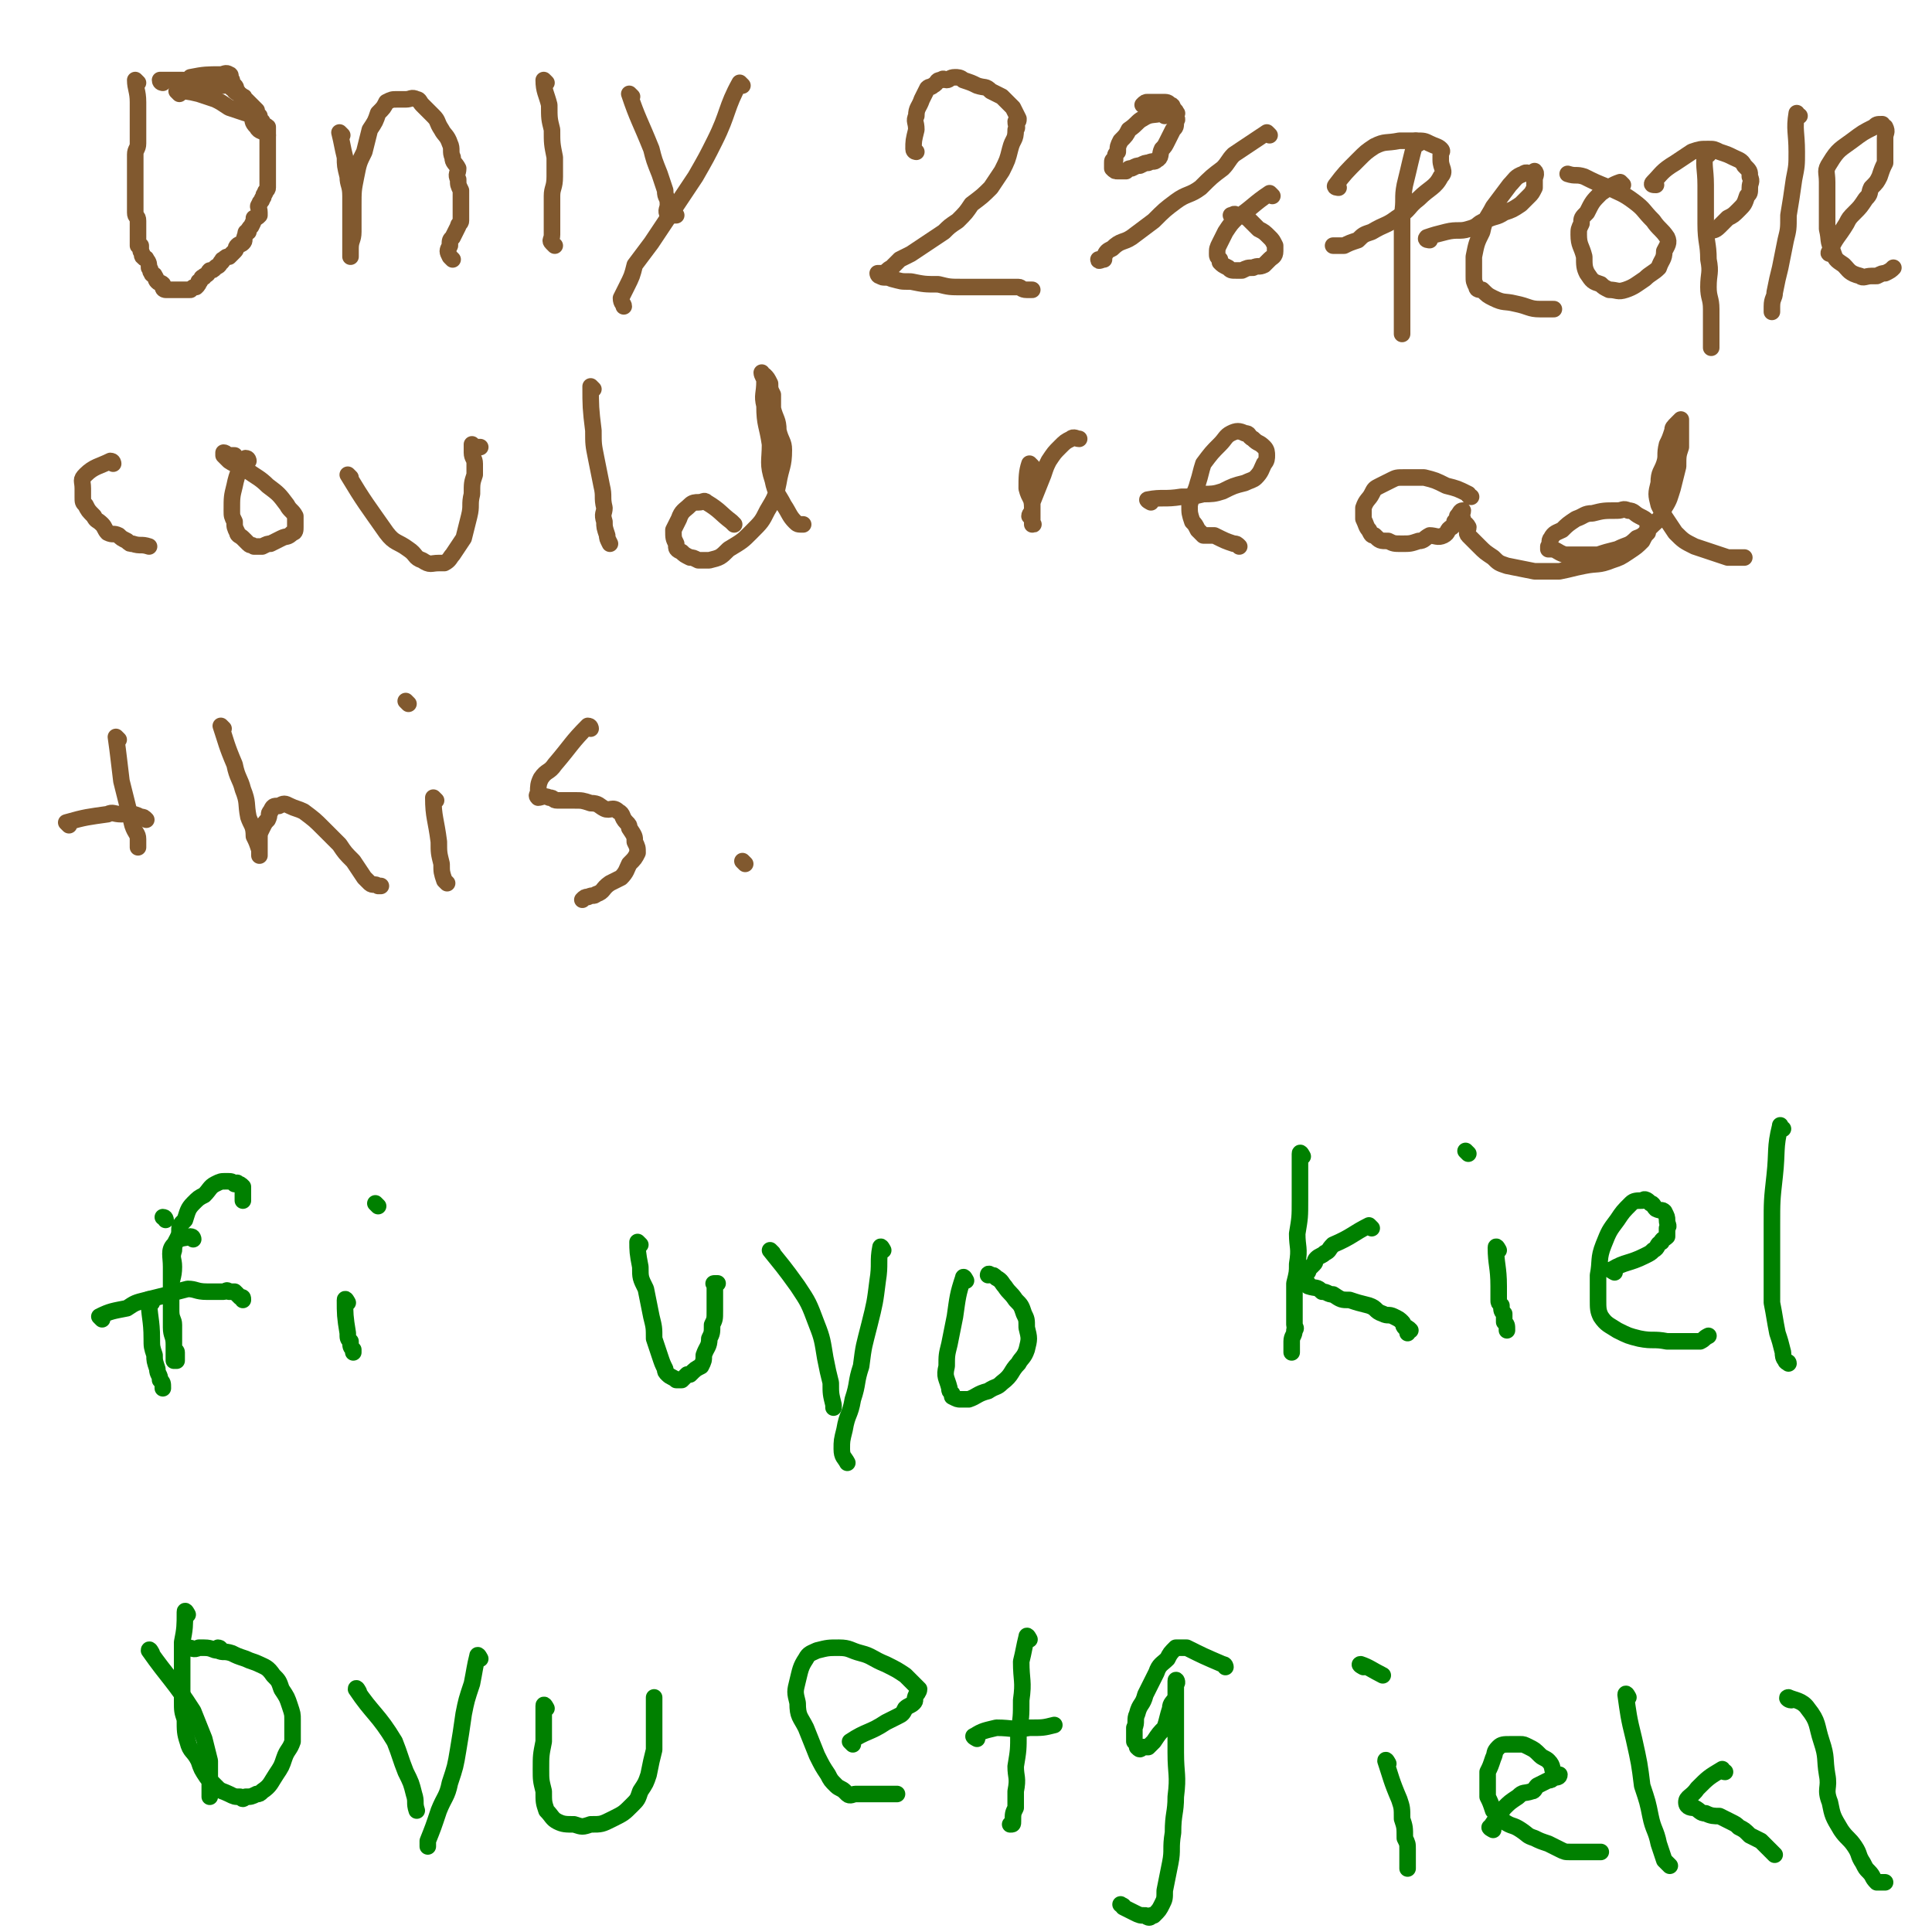 <svg viewBox='0 0 700 700' version='1.1' xmlns='http://www.w3.org/2000/svg' xmlns:xlink='http://www.w3.org/1999/xlink'><g fill='none' stroke='#81592F' stroke-width='6' stroke-linecap='round' stroke-linejoin='round'><path d='M50,30c0,0 -1,-1 -1,-1 0,3 1,4 1,8 0,2 0,2 0,5 0,2 0,2 0,5 0,2 0,2 0,5 0,2 -1,2 -1,4 0,1 0,1 0,3 0,1 0,1 0,3 0,1 0,1 0,2 0,2 0,2 0,3 0,2 0,2 0,3 0,1 0,1 0,2 0,1 0,1 0,2 0,2 0,2 0,3 0,2 1,1 1,3 0,1 0,1 0,3 0,1 0,1 0,1 0,1 0,1 0,3 0,1 0,1 0,2 0,0 1,0 1,0 0,1 0,1 0,2 1,1 0,2 1,2 0,1 1,0 1,1 1,1 1,2 1,3 1,1 0,1 1,2 0,1 1,0 1,1 1,1 0,1 1,2 1,1 1,0 2,1 0,0 0,1 0,1 0,1 1,1 1,1 1,0 1,0 1,0 1,0 1,0 1,0 1,0 1,0 1,0 0,0 0,0 1,0 1,0 1,0 2,0 1,0 1,0 2,0 0,0 0,0 1,0 1,-1 1,-1 2,-1 1,-1 1,-1 1,-2 1,0 0,0 1,-1 0,-1 1,0 1,-1 2,-1 1,-1 2,-2 1,0 1,0 2,-1 1,-1 1,0 2,-2 1,0 0,-1 1,-1 1,-1 1,-1 2,-1 1,-1 1,-1 2,-2 1,-1 0,-1 1,-2 1,-1 1,0 2,-1 1,-1 0,-1 1,-3 0,-1 0,-1 1,-1 0,-1 0,-1 1,-2 1,-2 1,-2 1,-3 1,0 1,0 2,-1 0,-1 0,-1 0,-1 0,-2 -1,-2 0,-3 0,-1 1,-1 1,-2 1,-1 0,-1 1,-2 0,-1 1,-1 1,-2 0,-2 0,-2 0,-3 0,-1 0,-1 0,-2 0,-1 0,-1 0,-1 0,-1 0,-1 0,-3 0,-1 0,-1 0,-2 0,-1 0,-1 0,-2 0,-1 0,-1 0,-2 0,-1 0,-1 0,-2 0,0 0,0 0,-1 0,-2 0,-2 0,-4 -1,-1 -2,0 -2,-2 -1,-1 -1,-1 -1,-2 -1,-1 -1,-1 -1,-2 -1,-1 -1,-1 -2,-2 -1,-1 -1,-1 -2,-2 -1,0 0,-1 -1,-1 -1,-1 -2,-1 -3,-2 0,0 0,-1 -1,-1 0,-1 0,-1 -2,-2 0,0 0,1 -1,1 -1,0 -1,0 -2,0 -1,-1 -1,-1 -2,-2 0,0 0,1 -1,1 -1,0 -1,0 -1,0 0,0 0,0 -1,0 0,0 0,0 -1,0 0,0 0,0 0,0 0,0 0,0 0,1 '/><path d='M70,29c0,0 -1,0 -1,-1 5,-1 6,-1 11,-1 1,0 2,-1 3,0 1,0 0,1 1,2 0,1 0,1 1,2 1,1 0,1 1,2 1,2 2,2 3,4 1,2 1,3 2,5 1,2 0,2 2,4 1,2 2,1 4,3 '/><path d='M65,34c0,0 -1,-1 -1,-1 3,0 4,0 8,1 3,1 3,1 6,2 2,1 2,1 5,3 3,1 3,1 6,2 '/><path d='M59,30c0,0 -1,0 -1,-1 3,0 4,0 8,0 3,0 3,1 7,2 2,0 2,0 4,0 '/><path d='M124,49c0,0 -1,-1 -1,-1 1,4 1,5 2,9 0,3 0,3 1,7 0,3 1,3 1,7 0,3 0,3 0,6 0,3 0,3 0,5 0,3 0,3 0,5 0,2 0,2 0,3 0,1 0,1 0,2 0,1 0,1 0,1 0,-1 0,-2 0,-3 0,-3 1,-3 1,-6 0,-4 0,-4 0,-9 0,-6 0,-6 1,-11 1,-5 1,-5 3,-9 1,-4 1,-4 2,-8 2,-3 2,-3 3,-6 2,-2 2,-2 3,-4 2,-1 2,-1 4,-1 1,0 2,0 3,0 2,0 2,-1 4,0 1,0 1,1 2,2 2,2 2,2 4,4 2,2 1,2 3,5 1,2 2,2 3,5 1,2 0,3 1,5 0,2 1,2 2,4 0,2 -1,2 0,4 0,2 0,2 1,4 0,2 0,2 0,3 0,2 0,2 0,4 0,2 0,2 0,4 0,1 -1,1 -1,2 -1,2 -1,2 -2,4 -1,1 -1,1 -1,3 -1,2 -1,2 0,4 0,0 0,0 1,1 0,0 0,0 0,0 '/><path d='M198,30c0,0 -1,-1 -1,-1 0,4 1,5 2,9 0,5 0,5 1,9 0,5 0,5 1,10 0,3 0,3 0,7 0,4 -1,4 -1,7 0,3 0,3 0,5 0,2 0,2 0,4 0,2 0,2 0,4 0,0 0,0 0,1 0,2 -1,2 0,3 0,0 0,0 1,1 '/><path d='M229,35c0,0 -1,-1 -1,-1 3,9 4,10 8,20 1,4 1,4 3,9 1,3 1,3 2,6 0,3 1,2 1,5 0,2 -1,2 0,4 0,0 1,0 2,0 0,0 0,0 1,0 '/><path d='M269,31c0,0 -1,-1 -1,-1 -5,9 -4,11 -9,21 -3,6 -3,6 -7,13 -4,6 -4,6 -8,12 -4,6 -4,6 -8,12 -3,4 -3,4 -6,8 -1,4 -1,4 -3,8 -1,2 -1,2 -2,4 0,2 1,2 1,3 '/><path d='M332,55c0,0 -1,0 -1,-1 0,-3 0,-3 1,-7 0,-3 -1,-3 0,-5 0,-3 1,-3 2,-6 1,-2 1,-2 2,-4 1,-1 1,0 2,-1 2,-1 1,-2 3,-2 1,-1 1,0 2,0 1,0 1,-1 3,-1 1,0 2,0 3,1 3,1 3,1 5,2 3,1 3,0 5,2 2,1 2,1 4,2 1,1 1,1 2,2 1,1 1,1 2,2 1,2 1,2 2,4 0,1 0,1 -1,1 0,2 1,2 0,3 0,4 -1,3 -2,7 -1,4 -1,4 -3,8 -2,3 -2,3 -4,6 -3,3 -3,3 -7,6 -2,3 -2,3 -5,6 -3,2 -3,2 -5,4 -3,2 -3,2 -6,4 -3,2 -3,2 -6,4 -2,1 -2,1 -4,2 -1,1 -1,1 -3,3 -2,1 -1,1 -3,2 -1,0 -1,0 -2,0 0,0 0,1 1,1 1,1 2,0 4,1 4,1 3,1 7,1 5,1 5,1 10,1 4,1 4,1 9,1 3,0 3,0 7,0 3,0 3,0 6,0 2,0 2,0 4,0 1,0 1,0 3,0 1,0 1,1 3,1 1,0 1,0 2,0 '/><path d='M422,42c0,0 0,-1 -1,-1 -3,1 -4,0 -7,2 -2,1 -2,2 -5,4 -1,2 -1,2 -3,4 -1,2 -1,2 -1,4 -1,1 -1,1 -1,3 -1,0 -1,0 -1,1 0,1 0,1 0,2 0,0 0,0 0,0 1,1 1,1 2,1 1,0 1,0 2,0 0,0 0,0 1,0 1,-1 1,-1 2,-1 2,-1 2,-1 3,-1 2,-1 2,-1 3,-1 2,-1 2,0 3,-1 2,-1 1,-2 2,-4 1,-1 1,-1 2,-3 1,-2 1,-2 2,-4 1,-1 1,-1 1,-3 1,-1 0,-1 0,-2 0,-1 1,-1 0,-1 0,-1 0,-1 -1,-1 0,-1 0,-2 -1,-2 -1,-1 -1,-1 -3,-1 -2,0 -2,0 -4,0 -1,0 -1,0 -1,0 -1,0 -1,0 -2,1 0,0 0,0 0,0 '/><path d='M460,49c0,0 -1,-1 -1,-1 -6,4 -6,4 -12,8 -2,2 -2,3 -4,5 -4,3 -4,3 -8,7 -4,3 -5,2 -9,5 -4,3 -4,3 -8,7 -4,3 -4,3 -8,6 -3,2 -4,1 -7,4 -2,1 -2,1 -3,3 -1,1 -2,1 -2,1 0,1 1,0 2,0 0,0 0,0 0,0 '/><path d='M461,71c0,0 -1,-1 -1,-1 -6,4 -6,5 -12,9 -2,2 -2,2 -4,5 -1,2 -1,2 -2,4 -1,2 -1,2 -1,4 0,1 0,1 1,2 0,1 0,1 0,1 1,1 1,1 3,2 1,1 1,1 3,1 1,0 1,0 2,0 2,-1 2,-1 4,-1 2,-1 2,0 4,-1 1,-1 1,-1 2,-2 1,-1 2,-1 2,-3 0,-1 0,-1 0,-2 -1,-2 -1,-2 -2,-3 -2,-2 -2,-2 -4,-3 -2,-2 -2,-2 -4,-4 -2,-1 -2,-1 -4,-1 -1,-1 -1,0 -2,0 '/><path d='M514,52c0,0 -1,-1 -1,-1 -2,7 -2,8 -4,16 -1,5 0,5 -1,11 0,6 0,6 0,12 0,5 0,5 0,11 0,4 0,4 0,8 0,2 0,2 0,5 0,2 0,2 0,4 0,1 0,1 0,2 0,0 0,0 0,1 '/><path d='M485,68c0,0 -2,0 -1,-1 3,-4 4,-5 8,-9 3,-3 3,-3 6,-5 4,-2 4,-1 9,-2 3,0 3,0 6,0 3,0 3,0 5,1 2,1 3,1 4,2 1,1 0,1 0,2 0,1 0,1 0,2 0,3 2,4 0,6 -2,4 -4,4 -8,8 -4,3 -3,4 -8,7 -4,3 -4,2 -9,5 -3,1 -3,1 -5,3 -3,1 -3,1 -5,2 -2,0 -2,0 -4,0 '/><path d='M518,87c0,0 -2,0 -1,-1 3,-1 3,-1 7,-2 4,-1 5,0 8,-1 4,-1 3,-2 6,-3 4,-2 4,-1 7,-3 3,-1 3,-1 6,-3 1,-1 1,-1 3,-3 1,-1 1,-1 2,-3 0,-1 0,-1 0,-3 0,-1 1,-2 0,-3 0,0 0,1 -1,1 -1,0 -2,-1 -3,0 -3,1 -3,2 -5,4 -3,4 -3,4 -6,8 -2,4 -3,4 -4,9 -2,4 -2,4 -3,9 0,3 0,3 0,7 0,2 0,2 1,4 0,1 1,1 2,1 2,2 2,2 4,3 4,2 4,1 8,2 5,1 5,2 9,2 3,0 3,0 5,0 '/><path d='M588,67c0,0 -1,-1 -1,-1 -3,1 -4,2 -7,4 -3,3 -3,3 -5,7 -2,2 -2,2 -2,4 -1,2 -1,2 -1,4 0,4 1,4 2,8 0,3 0,4 1,6 2,3 2,3 5,4 1,1 1,1 3,2 3,0 3,1 6,0 3,-1 4,-2 7,-4 2,-2 3,-2 5,-4 1,-3 2,-3 2,-6 1,-2 2,-3 1,-5 -2,-3 -3,-3 -5,-6 -4,-4 -3,-4 -7,-7 -4,-3 -5,-3 -9,-5 -5,-2 -5,-2 -9,-4 -3,-1 -3,0 -6,-1 '/><path d='M619,56c-1,0 -1,-1 -1,-1 -1,5 0,6 0,12 0,7 0,7 0,14 0,7 1,7 1,13 1,5 0,5 0,10 0,4 1,4 1,8 0,3 0,3 0,7 0,2 0,2 0,4 0,1 0,1 0,3 '/><path d='M600,67c-1,0 -2,0 -1,-1 3,-3 3,-4 8,-7 3,-2 3,-2 6,-4 3,-1 3,-1 6,-1 2,0 2,0 4,1 3,1 3,1 5,2 2,1 3,1 4,3 2,2 2,2 2,4 1,2 0,2 0,4 0,2 0,2 -1,3 -1,3 -1,3 -3,5 -2,2 -2,2 -4,3 -2,2 -2,2 -3,3 -2,2 -2,1 -4,2 '/><path d='M652,42c-1,0 -1,-1 -1,-1 -1,6 0,7 0,14 0,5 0,5 -1,10 -1,7 -1,7 -2,13 0,5 0,5 -1,9 -1,5 -1,5 -2,10 -1,4 -1,4 -2,9 0,2 -1,2 -1,5 0,1 0,1 0,2 '/><path d='M664,92c-1,0 -2,0 -1,-1 2,-5 3,-5 6,-10 1,-2 1,-2 3,-4 2,-2 2,-2 4,-5 2,-2 1,-2 2,-4 2,-2 2,-2 3,-4 1,-3 1,-3 2,-5 0,-3 0,-3 0,-6 0,-2 0,-2 0,-3 0,-2 1,-2 0,-4 0,0 -1,0 -1,-1 -2,0 -2,0 -3,1 -4,2 -4,2 -8,5 -4,3 -5,3 -8,8 -2,3 -1,3 -1,7 0,4 0,4 0,9 0,4 0,4 0,8 1,4 0,4 2,8 1,3 1,3 4,5 2,2 2,3 6,4 1,1 2,0 4,0 1,0 1,0 2,0 2,-1 2,-1 3,-1 2,-1 2,-1 3,-2 0,0 0,0 0,0 '/><path d='M41,168c0,0 0,-1 -1,-1 -4,2 -6,2 -9,5 -2,2 -1,2 -1,5 0,1 0,1 0,3 0,2 0,2 1,3 1,2 1,2 3,4 1,2 1,1 3,3 1,1 1,2 2,3 2,1 2,0 4,1 1,1 1,1 3,2 1,1 1,1 2,1 3,1 3,0 6,1 '/><path d='M90,167c0,0 0,-1 -1,-1 -2,4 -3,5 -4,10 -1,4 -1,4 -1,9 0,2 0,2 1,4 0,2 0,2 1,4 0,1 1,1 2,2 1,1 1,1 2,2 1,1 1,0 2,1 1,0 1,0 3,0 2,-1 2,-1 3,-1 2,-1 2,-1 4,-2 2,-1 2,0 4,-2 1,0 1,-1 1,-2 0,-1 0,-1 0,-2 0,-1 0,-2 0,-2 -1,-2 -2,-2 -3,-4 -3,-4 -3,-4 -7,-7 -3,-3 -4,-3 -8,-6 -3,-2 -3,-1 -6,-3 -1,-1 -1,-1 -2,-2 0,0 0,-1 0,-1 1,0 1,1 2,1 1,0 1,0 2,0 '/><path d='M127,173c0,0 -1,-1 -1,-1 6,10 7,11 14,21 3,4 4,3 8,6 3,2 2,3 5,4 3,2 3,1 6,1 1,0 1,0 2,0 2,-1 2,-2 3,-3 2,-3 2,-3 4,-6 1,-4 1,-4 2,-8 1,-4 0,-4 1,-8 0,-4 0,-4 1,-7 0,-2 0,-2 0,-4 0,-2 -1,-2 -1,-4 0,-1 0,-1 0,-2 0,0 0,-1 0,-1 0,0 0,1 1,1 1,0 1,0 2,0 '/><path d='M215,141c0,0 -1,-1 -1,-1 0,7 0,8 1,16 0,5 0,5 1,10 1,5 1,5 2,10 1,4 0,4 1,8 0,2 -1,2 0,5 0,2 0,2 1,5 0,1 0,1 1,3 0,0 0,0 0,0 '/><path d='M266,190c0,0 0,0 -1,-1 -4,-3 -4,-4 -9,-7 -1,-1 -1,0 -3,0 -1,0 -2,0 -3,1 -2,2 -3,2 -4,5 -1,2 -1,2 -2,4 0,3 0,3 1,5 0,2 0,2 2,3 1,1 1,1 3,2 1,0 1,0 3,1 2,0 3,0 4,0 4,-1 4,-1 7,-4 5,-3 5,-3 8,-6 4,-4 4,-4 6,-8 3,-5 3,-5 4,-10 1,-6 2,-6 2,-12 0,-3 -1,-3 -2,-7 0,-4 -1,-4 -2,-8 0,-2 0,-2 0,-5 -1,-2 -1,-2 -1,-4 -1,-2 -1,-2 -2,-3 -1,0 -1,-1 -1,-1 0,1 1,2 1,3 0,5 -1,5 0,9 0,7 1,7 2,14 0,6 -1,7 1,13 1,5 2,5 4,9 2,3 2,4 4,6 1,1 1,1 3,1 '/><path d='M374,169c0,0 -1,-1 -1,-1 -1,3 -1,5 -1,9 1,4 2,3 2,7 0,2 -1,2 -1,3 1,1 1,1 1,2 0,0 0,1 0,1 1,0 0,0 0,-1 0,-3 0,-4 0,-7 2,-5 2,-5 4,-10 1,-3 1,-3 2,-5 2,-3 2,-3 4,-5 2,-2 2,-2 4,-3 1,-1 2,0 3,0 0,0 0,0 0,0 '/><path d='M417,182c0,0 -2,-1 -1,-1 5,-1 6,0 12,-1 4,0 4,0 8,-1 3,0 4,0 7,-1 4,-2 4,-2 8,-3 2,-1 3,-1 4,-2 2,-2 2,-3 3,-5 1,-1 1,-2 1,-3 0,-1 0,-2 -1,-3 -2,-2 -2,-1 -4,-3 -2,-1 -1,-2 -3,-2 -2,-1 -3,-1 -5,0 -2,1 -2,2 -4,4 -3,3 -3,3 -6,7 -1,3 -1,4 -2,7 -1,4 -2,4 -3,8 0,3 0,3 1,6 1,1 1,1 2,3 1,1 1,1 2,2 2,0 2,0 4,0 4,2 4,2 7,3 1,0 1,0 2,1 '/><path d='M533,180c0,0 -1,0 -1,-1 -4,-2 -4,-2 -8,-3 -4,-2 -4,-2 -8,-3 -3,0 -3,0 -7,0 -3,0 -3,0 -5,1 -2,1 -2,1 -4,2 -2,1 -2,1 -3,3 -1,2 -2,2 -3,5 0,2 0,2 0,4 1,2 1,3 2,4 1,2 1,2 2,2 2,2 2,2 5,2 2,1 2,1 5,1 3,0 3,0 6,-1 2,0 2,-1 4,-2 2,0 3,1 5,0 2,-1 1,-2 3,-3 1,-1 1,-1 1,-2 1,-1 1,-1 1,-2 1,-1 1,-2 2,-2 0,1 -1,2 0,3 0,2 1,1 2,3 0,1 -1,2 0,3 2,2 2,2 4,4 2,2 2,2 5,4 2,2 2,2 5,3 5,1 5,1 10,2 5,0 5,0 9,0 5,-1 4,-1 9,-2 5,-1 5,0 10,-2 3,-1 3,-1 6,-3 3,-2 3,-2 5,-4 1,-2 1,-2 2,-3 0,-2 0,-2 0,-4 0,0 0,0 0,0 -1,-1 -1,-1 -3,-2 -2,-1 -2,-2 -4,-2 -2,-1 -2,0 -4,0 -5,0 -5,0 -9,1 -3,0 -3,1 -6,2 -3,2 -3,2 -5,4 -2,1 -3,1 -4,3 -1,1 0,2 -1,3 0,1 0,1 0,1 0,0 1,0 1,0 2,0 2,1 5,2 2,0 2,0 4,0 4,0 4,0 8,0 3,-1 3,-1 7,-2 4,-2 4,-1 7,-4 3,-1 3,-2 5,-4 3,-3 4,-3 5,-7 2,-3 2,-4 3,-7 1,-4 1,-4 2,-8 0,-4 0,-4 1,-7 0,-2 0,-2 0,-5 0,-1 0,-1 0,-3 0,-1 0,-1 0,-2 0,0 0,0 0,0 -1,1 -1,1 -1,1 -2,2 -2,2 -2,3 -1,3 -1,3 -2,5 -1,4 0,4 -1,7 -1,3 -2,3 -2,7 -1,4 -1,4 0,8 1,2 1,2 2,4 2,3 2,3 4,6 3,3 3,3 7,5 3,1 3,1 6,2 3,1 3,1 6,2 3,0 3,0 5,0 1,0 1,0 1,0 '/><path d='M43,268c0,0 -1,-1 -1,-1 1,7 1,8 2,16 1,4 1,4 2,8 1,4 1,4 2,8 1,3 2,3 2,5 0,2 0,2 0,3 '/><path d='M25,299c0,0 -1,-1 -1,-1 7,-2 8,-2 15,-3 2,-1 2,0 5,0 2,0 2,-1 3,0 2,0 2,0 4,1 1,0 1,0 2,1 '/><path d='M81,264c0,0 -1,-1 -1,-1 2,6 2,7 5,14 1,5 2,5 3,9 2,5 1,5 2,10 1,3 2,3 2,7 1,2 1,2 2,5 0,1 0,2 0,2 0,-2 0,-3 0,-6 0,-2 0,-2 1,-4 1,-2 1,-2 2,-3 1,-2 0,-2 1,-3 1,-2 1,-2 3,-2 2,-1 2,-1 4,0 2,1 3,1 5,2 4,3 4,3 7,6 3,3 3,3 6,6 2,3 2,3 5,6 2,3 2,3 4,6 1,1 1,1 2,2 1,1 2,0 3,1 0,0 0,0 1,0 '/><path d='M158,290c0,0 -1,-1 -1,-1 0,7 1,8 2,16 0,4 0,4 1,8 0,3 0,3 1,6 0,0 0,0 1,1 '/><path d='M148,255c0,0 -1,-1 -1,-1 '/><path d='M214,264c0,0 0,-1 -1,-1 -6,6 -6,7 -12,14 -2,3 -3,2 -5,5 -1,2 -1,3 -1,5 0,1 -1,1 0,2 1,0 2,-1 4,0 2,0 1,1 3,1 3,0 3,0 6,0 3,0 3,0 6,1 3,0 3,1 5,2 2,1 3,-1 5,1 2,1 1,2 3,4 1,1 1,1 1,2 2,3 2,3 2,5 1,2 1,2 1,4 -1,2 -1,2 -3,4 -1,2 -1,3 -3,5 -2,1 -2,1 -4,2 -3,2 -2,3 -5,4 -1,1 -1,0 -3,1 -1,0 -1,0 -2,1 '/><path d='M270,313c0,0 -1,-1 -1,-1 '/></g>
<g fill='none' stroke='#008000' stroke-width='6' stroke-linecap='round' stroke-linejoin='round'><path d='M55,472c0,0 -1,-2 -1,-1 0,6 1,7 1,14 0,3 0,3 1,6 0,2 0,2 1,5 0,2 1,2 1,4 1,1 1,1 1,3 '/><path d='M60,442c0,0 0,-1 -1,-1 '/><path d='M70,449c0,0 0,-1 -1,-1 -3,1 -4,0 -6,3 -2,2 -1,4 -1,8 0,2 0,2 0,4 0,2 0,2 0,4 0,3 0,3 0,5 0,2 0,2 0,3 0,3 1,3 1,5 0,1 0,1 0,3 0,2 0,2 0,4 0,1 0,1 0,1 0,2 1,1 1,2 0,1 0,1 0,2 0,1 0,1 0,1 0,0 -1,0 -1,0 0,-1 0,-2 0,-3 0,-1 0,-1 0,-3 0,-3 -1,-3 -1,-6 0,-3 0,-3 0,-5 0,-4 0,-4 0,-9 0,-4 1,-4 1,-8 0,-3 -1,-3 0,-6 0,-3 1,-3 2,-6 0,-3 0,-3 2,-5 1,-3 1,-4 3,-6 2,-2 2,-2 4,-3 2,-2 2,-3 4,-4 2,-1 2,-1 4,-1 2,0 2,0 3,1 1,0 1,-1 1,0 1,0 1,0 2,1 0,2 0,2 0,4 0,0 0,0 0,1 '/><path d='M37,478c0,0 -1,-1 -1,-1 4,-2 5,-2 10,-3 3,-2 3,-2 7,-3 4,-1 4,-1 8,-2 3,-1 3,-1 7,-2 3,0 3,1 7,1 3,0 3,0 6,0 1,0 1,-1 2,0 1,0 1,0 2,0 1,1 1,1 2,2 1,0 1,0 1,1 '/><path d='M126,472c0,0 -1,-2 -1,-1 0,5 0,6 1,12 0,2 0,2 1,3 0,2 0,2 1,3 0,0 0,0 0,1 '/><path d='M137,437c0,0 -1,-1 -1,-1 '/><path d='M232,451c0,0 -1,-1 -1,-1 0,3 0,4 1,9 0,4 0,4 2,8 1,5 1,5 2,10 1,4 1,4 1,8 1,3 1,3 2,6 1,3 1,3 2,5 0,1 0,1 1,2 1,1 2,1 3,2 1,0 1,0 2,0 1,-1 1,-1 2,-2 0,0 0,0 1,0 2,-2 2,-2 4,-3 1,-2 1,-2 1,-4 1,-3 2,-3 2,-6 1,-2 1,-2 1,-5 1,-2 1,-2 1,-5 0,-2 0,-2 0,-4 0,-2 0,-2 0,-3 0,-1 0,-1 0,-2 0,-1 -1,-1 0,-1 0,0 0,0 1,0 '/><path d='M280,454c0,0 -1,-1 -1,-1 4,5 5,6 10,13 4,6 4,6 7,14 2,5 2,6 3,12 1,5 1,5 2,9 0,4 0,4 1,8 0,0 0,0 0,1 '/><path d='M320,453c0,0 -1,-2 -1,-1 -1,5 0,6 -1,12 -1,8 -1,8 -3,16 -2,8 -2,7 -3,15 -2,6 -1,6 -3,12 -1,6 -2,5 -3,11 -1,4 -1,4 -1,7 0,3 1,3 2,5 '/><path d='M350,464c0,0 -1,-2 -1,-1 -2,6 -2,7 -3,14 -1,5 -1,5 -2,10 -1,4 -1,4 -1,8 -1,4 0,4 1,8 0,1 0,1 1,2 0,1 0,1 0,1 2,1 2,1 3,1 2,0 2,0 3,0 3,-1 3,-2 7,-3 3,-2 3,-1 5,-3 4,-3 3,-4 6,-7 1,-2 2,-2 3,-5 1,-4 1,-4 0,-8 0,-3 0,-3 -1,-5 -1,-3 -1,-3 -3,-5 -2,-3 -2,-2 -4,-5 -1,-1 -1,-2 -3,-3 -1,-1 -1,-1 -2,-1 -1,-1 -1,0 -1,0 '/><path d='M472,419c0,0 -1,-2 -1,-1 0,8 0,9 0,17 0,6 0,6 -1,12 0,5 1,5 0,11 0,3 0,3 -1,7 0,4 0,4 0,7 0,3 0,3 0,6 0,1 0,1 0,2 0,1 1,1 0,2 0,2 -1,2 -1,4 0,2 0,2 0,4 '/><path d='M497,445c0,0 -1,-1 -1,-1 -6,3 -6,4 -13,7 -2,2 -1,2 -3,3 -1,1 -2,1 -3,2 -1,1 0,1 -1,2 -1,1 -1,1 -2,2 0,1 0,1 -1,1 0,0 0,1 0,1 0,1 0,1 0,1 0,1 0,1 0,1 1,1 1,1 1,2 3,1 3,0 5,2 2,0 2,1 4,1 3,2 3,2 6,2 3,1 3,1 7,2 3,1 2,2 5,3 2,1 2,0 4,1 2,1 2,1 3,2 1,1 0,1 1,2 1,0 1,0 2,1 0,0 -1,0 -1,1 '/><path d='M543,453c0,0 -1,-2 -1,-1 0,6 1,7 1,14 0,2 0,2 0,5 0,1 0,1 1,2 0,2 0,2 1,3 0,2 0,2 0,3 1,1 1,1 1,3 '/><path d='M532,418c0,0 -1,-1 -1,-1 '/><path d='M585,461c0,0 -2,-1 -1,-1 5,-3 6,-2 12,-5 2,-1 2,-1 3,-2 2,-1 1,-2 3,-3 0,-1 1,-1 2,-2 0,-1 0,-1 0,-3 1,-1 0,-1 0,-3 0,-1 0,-1 -1,-3 -1,-1 -1,0 -3,-1 -1,-1 -1,-2 -2,-2 -1,-1 -2,-2 -3,-1 -2,0 -3,0 -4,1 -3,3 -3,3 -5,6 -3,4 -3,4 -5,9 -2,5 -1,6 -2,11 0,4 0,4 0,9 0,3 0,4 1,6 2,3 3,3 6,5 4,2 4,2 8,3 5,1 5,0 10,1 3,0 3,0 6,0 3,0 3,0 6,0 2,-1 1,-1 3,-2 '/><path d='M646,409c-1,0 -1,-2 -1,-1 -2,8 -1,9 -2,18 -1,9 -1,9 -1,18 0,8 0,8 0,16 0,6 0,6 0,12 1,5 1,6 2,11 1,3 1,3 2,7 0,1 0,2 1,3 0,1 1,0 1,1 '/><path d='M80,598c0,0 0,-1 -1,-1 '/><path d='M55,599c0,0 -1,-2 -1,-1 7,10 9,11 16,22 2,5 2,5 4,10 1,4 1,4 2,8 0,5 0,5 0,9 0,2 0,2 0,4 '/><path d='M68,585c0,0 -1,-2 -1,-1 0,5 0,6 -1,11 0,4 0,4 0,8 0,4 0,4 0,7 0,3 0,3 0,6 0,4 0,4 1,7 0,4 0,5 1,8 1,4 2,3 4,7 1,3 1,3 3,6 2,2 2,2 4,4 1,1 2,1 4,2 2,1 2,1 4,1 1,1 1,1 2,0 2,0 2,0 4,-1 1,0 1,0 2,-1 3,-2 3,-3 5,-6 2,-3 2,-3 3,-6 1,-3 2,-3 3,-6 0,-4 0,-4 0,-8 0,-2 0,-2 -1,-5 -1,-3 -1,-3 -3,-6 -1,-3 -1,-3 -3,-5 -2,-3 -3,-3 -5,-4 -2,-1 -3,-1 -5,-2 -3,-1 -3,-1 -5,-2 -3,-1 -3,0 -5,-1 -2,0 -2,-1 -5,-1 -1,0 -1,0 -2,0 -2,1 -2,0 -4,0 -1,1 -1,1 -1,1 -1,1 -1,1 -1,2 0,0 0,0 0,0 '/><path d='M130,613c0,0 -1,-2 -1,-1 6,9 8,9 14,19 2,5 2,6 4,11 2,4 2,4 3,8 1,3 0,3 1,6 '/><path d='M174,601c0,0 -1,-2 -1,-1 -1,4 -1,5 -2,10 -2,6 -2,6 -3,11 -1,7 -1,7 -2,13 -1,6 -1,6 -3,12 -1,5 -2,5 -4,10 -2,6 -2,6 -4,11 0,1 0,1 0,2 '/><path d='M198,619c0,0 -1,-2 -1,-1 0,5 0,6 0,13 -1,5 -1,5 -1,10 0,4 0,4 1,8 0,4 0,4 1,7 2,2 2,3 4,4 2,1 3,1 6,1 3,1 3,1 6,0 4,0 4,0 8,-2 4,-2 4,-2 7,-5 2,-2 2,-2 3,-5 2,-3 2,-3 3,-6 1,-5 1,-5 2,-9 0,-4 0,-4 0,-8 0,-3 0,-3 0,-6 0,-2 0,-2 0,-4 0,0 0,0 0,-1 '/><path d='M309,632c0,0 -1,-1 -1,-1 6,-4 7,-3 13,-7 2,-1 2,-1 4,-2 2,-1 2,-1 3,-3 1,-1 2,-1 3,-2 1,-1 0,-1 1,-3 0,0 1,-1 1,-2 -1,-1 -1,-1 -1,-1 -2,-2 -2,-2 -4,-4 -3,-2 -3,-2 -7,-4 -5,-2 -5,-3 -9,-4 -4,-1 -4,-2 -8,-2 -4,0 -4,0 -8,1 -2,1 -3,1 -4,3 -2,3 -2,4 -3,8 -1,4 -1,4 0,8 0,5 1,5 3,9 2,5 2,5 4,10 2,4 2,4 4,7 1,2 1,2 3,4 1,1 2,1 3,2 1,1 1,1 1,1 1,1 2,0 3,0 2,0 2,0 3,0 2,0 2,0 3,0 2,0 2,0 4,0 2,0 2,0 5,0 0,0 0,0 0,0 '/><path d='M373,594c0,0 -1,-2 -1,-1 -1,4 -1,5 -2,9 0,7 1,7 0,14 0,6 0,6 -1,12 0,6 0,6 -1,12 0,4 1,4 0,9 0,3 0,3 0,6 -1,2 -1,2 -1,5 0,1 0,1 -1,1 '/><path d='M354,630c0,0 -2,-1 -1,-1 3,-2 4,-2 8,-3 6,0 6,1 12,0 5,0 5,0 9,-1 '/><path d='M444,604c0,0 0,-1 -1,-1 -7,-3 -7,-3 -13,-6 -2,0 -2,0 -4,0 -2,2 -2,2 -3,4 -2,2 -3,2 -4,5 -2,4 -2,4 -4,8 -1,4 -2,3 -3,7 -1,2 0,3 -1,5 0,3 0,3 0,5 1,1 1,2 1,2 1,1 1,1 2,0 1,0 1,0 2,0 1,-1 1,-1 2,-2 2,-3 2,-3 4,-5 1,-3 1,-4 2,-7 0,-2 1,-2 2,-4 0,-2 0,-2 0,-5 1,0 0,-2 0,-1 0,4 0,5 0,10 0,8 0,8 0,16 0,8 1,8 0,16 0,6 -1,6 -1,13 -1,6 0,6 -1,11 -1,5 -1,5 -2,10 0,3 0,3 -1,5 -1,2 -1,2 -3,4 0,0 0,0 -1,0 0,1 -1,1 -2,0 -2,0 -2,0 -4,-1 -2,-1 -2,-1 -4,-2 0,-1 0,0 -1,-1 '/><path d='M503,639c0,0 -1,-2 -1,-1 2,6 2,7 5,14 1,3 1,3 1,7 1,3 1,3 1,7 1,2 1,2 1,4 0,2 0,2 0,4 0,2 0,2 0,3 '/><path d='M494,604c0,0 -2,-1 -1,-1 3,1 4,2 8,4 '/><path d='M541,663c0,0 -2,-1 -1,-1 2,-3 2,-3 5,-7 2,-2 2,-2 5,-4 2,-2 2,-1 5,-2 1,0 1,-1 2,-2 2,-1 2,-1 4,-2 1,0 1,0 2,-1 1,0 2,0 2,-1 0,0 -1,0 -2,-1 -1,-1 0,-2 -2,-4 -1,-1 -2,-1 -3,-2 -2,-2 -2,-2 -4,-3 -2,-1 -2,-1 -3,-1 -2,0 -2,0 -4,0 -2,0 -3,0 -4,1 -2,2 -1,2 -2,4 -1,3 -1,3 -2,5 0,2 0,3 0,5 0,2 0,2 0,4 1,2 1,2 2,5 2,2 2,2 4,4 3,2 3,1 6,3 3,2 2,2 5,3 2,1 2,1 5,2 2,1 2,1 4,2 2,1 2,1 4,1 3,0 3,0 5,0 2,0 2,0 5,0 0,0 0,0 1,0 '/><path d='M590,615c0,0 -1,-2 -1,-1 1,7 1,8 3,16 2,9 2,9 3,17 2,6 2,6 3,11 1,5 2,5 3,10 1,3 1,3 2,6 1,1 1,1 2,2 0,0 0,0 0,0 '/><path d='M625,642c-1,0 -1,-1 -1,-1 -5,3 -5,3 -9,7 -2,3 -4,3 -4,5 0,2 2,2 3,2 2,1 2,2 4,2 2,1 3,1 5,1 2,1 2,1 4,2 2,1 2,1 3,2 2,1 2,1 4,3 2,1 2,1 4,2 1,1 1,1 2,2 2,2 2,2 3,3 '/><path d='M649,616c-1,0 -2,-1 -1,-1 2,1 5,1 7,4 4,5 3,6 5,12 2,6 1,6 2,12 1,5 -1,5 1,10 1,5 1,5 4,10 2,3 3,3 5,6 2,3 1,3 3,6 1,2 1,2 2,3 2,2 1,2 3,4 1,0 2,0 3,0 0,0 0,0 0,0 '/></g>
</svg>